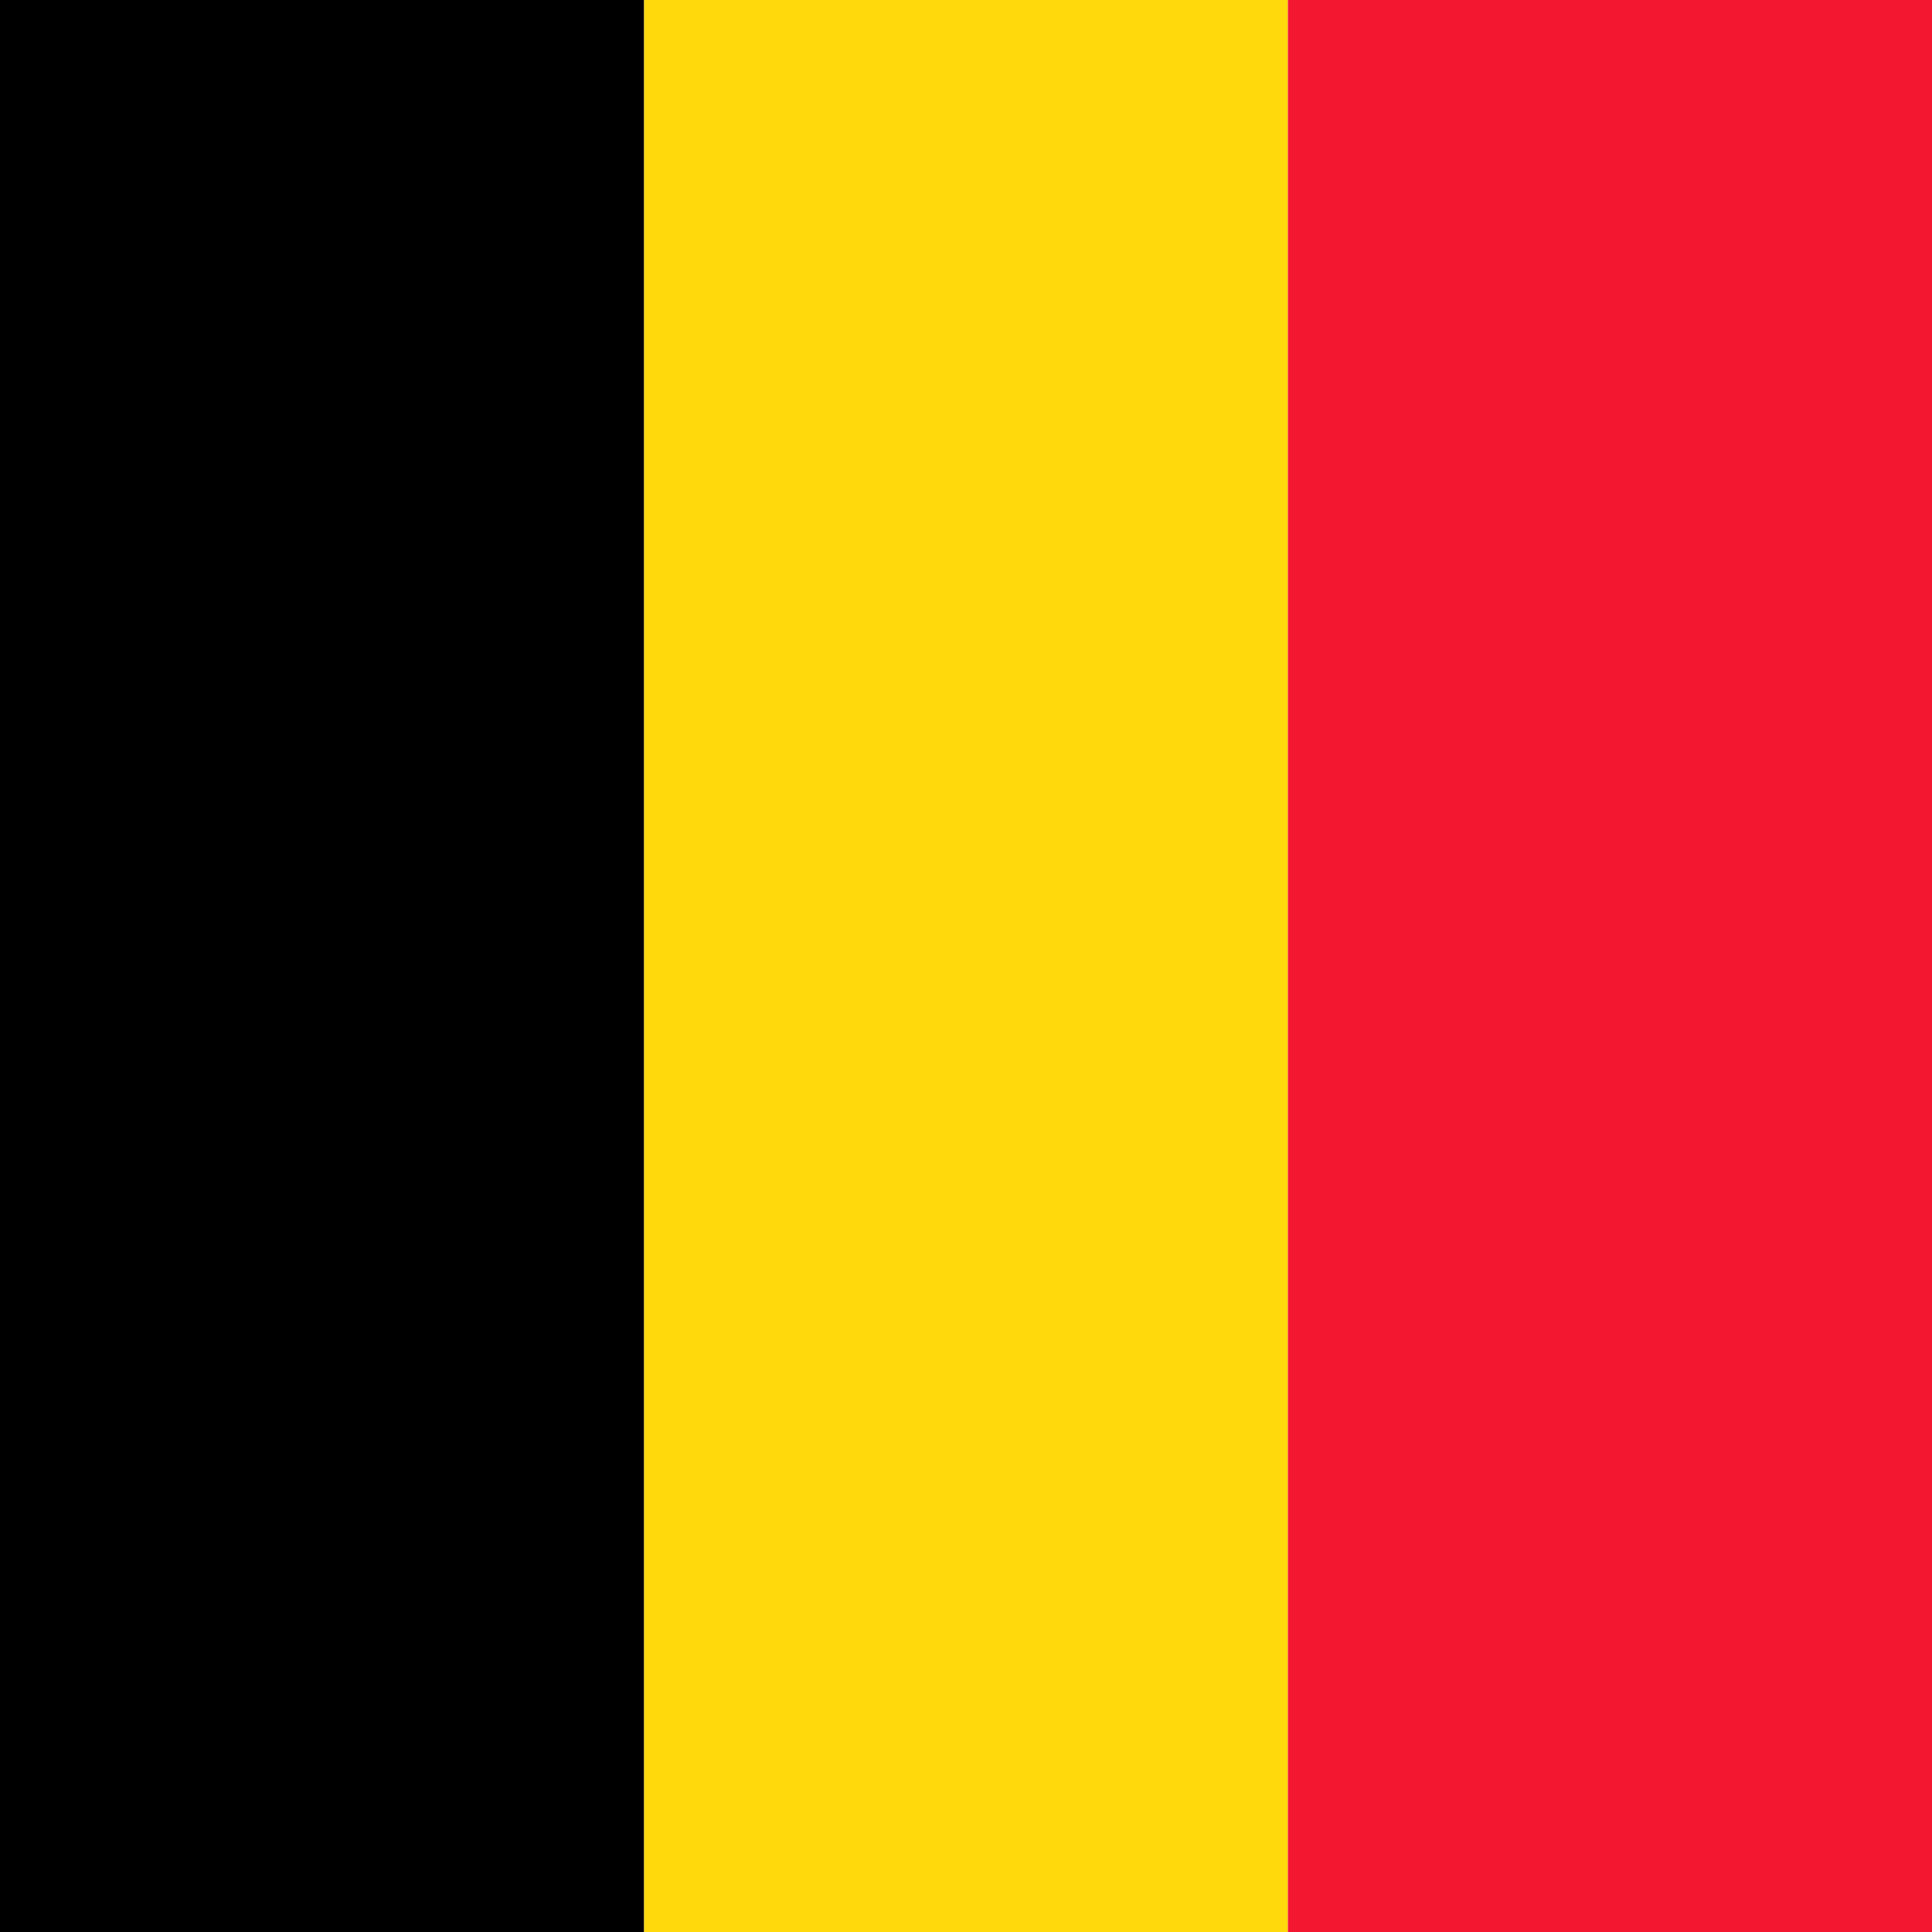 <svg xmlns="http://www.w3.org/2000/svg" viewBox="0 0 512 512"><g fill-rule="evenodd" stroke-width="1pt"><path fill="#000001" d="M0 0h170.7v512H0z"/><path fill="#ffd90c" d="M170.7 0h170.6v512H170.7z"/><path fill="#f31830" d="M341.3 0H512v512H341.3z"/></g></svg>